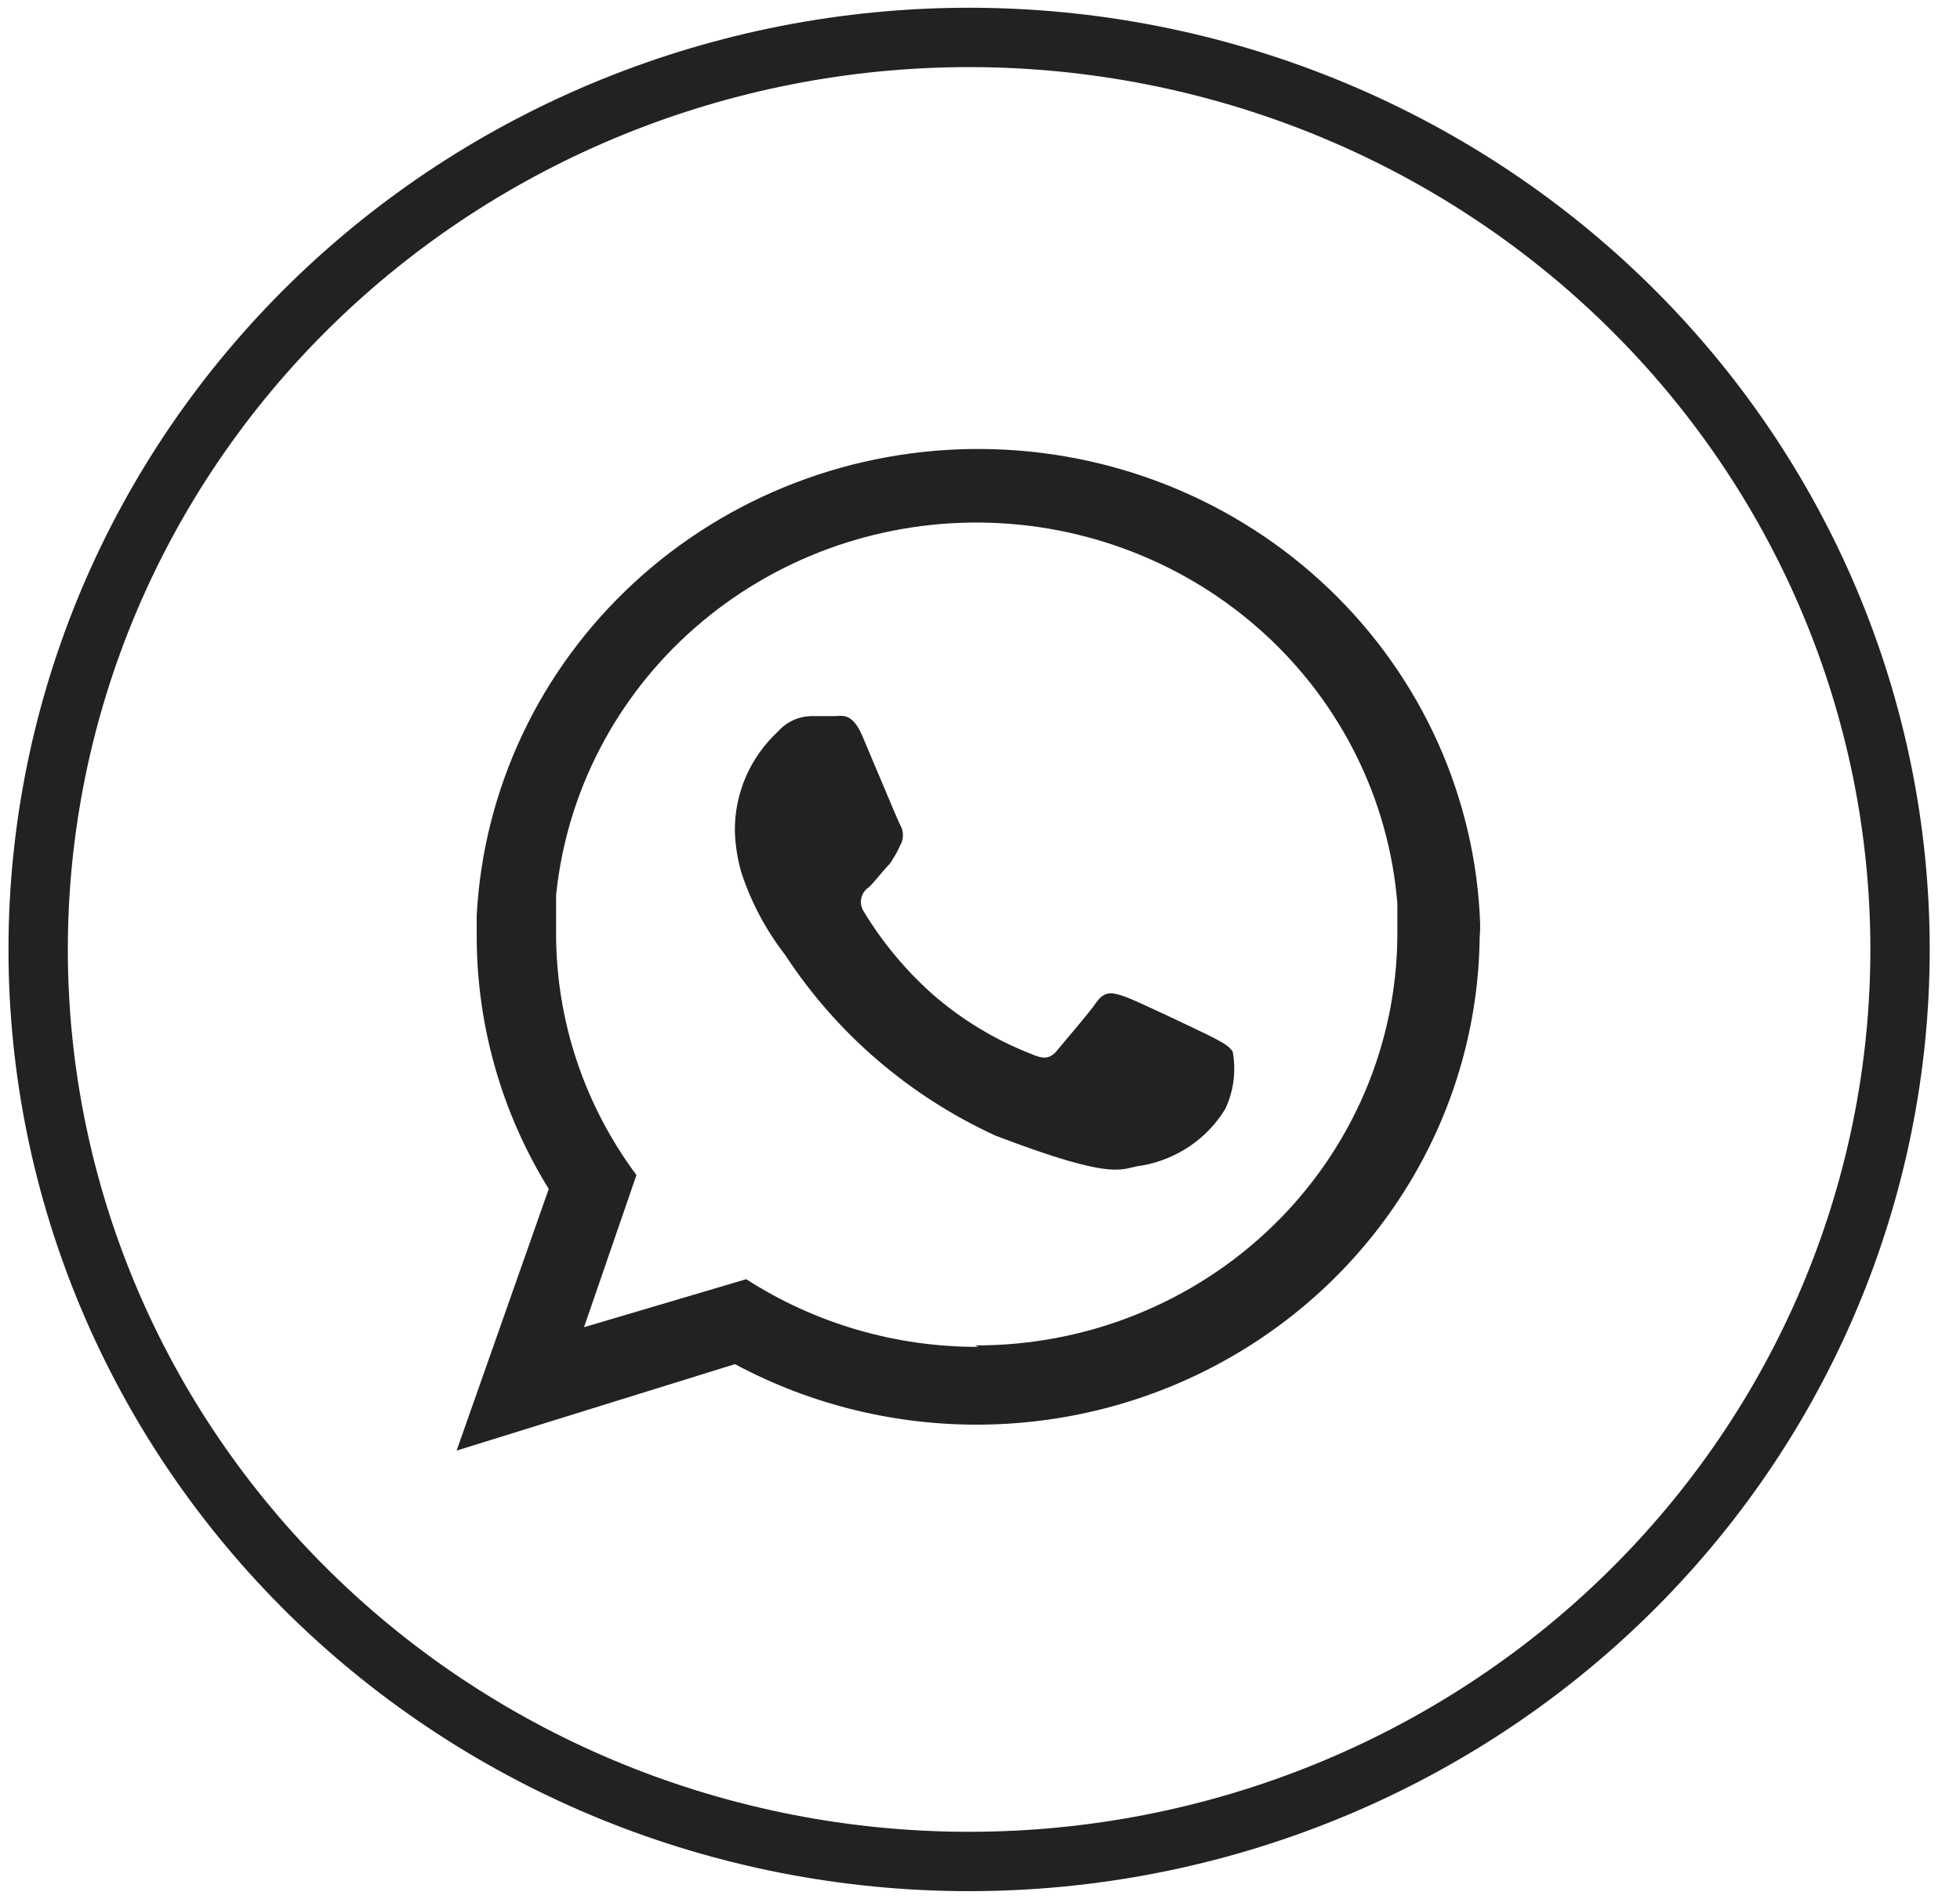 <svg width="32" height="31" viewBox="0 0 32 31" fill="none" xmlns="http://www.w3.org/2000/svg">
<path d="M15.822 30.389C11.791 30.389 7.925 28.82 5.075 26.028C2.224 23.235 0.623 19.448 0.623 15.5V15.5C0.623 11.551 2.224 7.764 5.075 4.972C7.925 2.18 11.791 0.611 15.822 0.611V0.611C19.853 0.611 23.719 2.18 26.569 4.972C29.42 7.764 31.021 11.551 31.021 15.5V15.5C31.021 19.448 29.42 23.235 26.569 26.028C23.719 28.82 19.853 30.389 15.822 30.389V30.389Z" stroke="#222221" stroke-width="0.969" stroke-miterlimit="10"/>
<path fill-rule="evenodd" clip-rule="evenodd" d="M24.166 15.084C24.093 13.015 23.208 11.054 21.694 9.609C20.181 8.164 18.157 7.348 16.044 7.33C13.93 7.311 11.892 8.093 10.353 9.512C8.814 10.93 7.893 12.876 7.783 14.943C7.783 15.053 7.783 15.178 7.783 15.288C7.784 16.741 8.19 18.167 8.959 19.41L7.455 23.681L11.999 22.27C13.243 22.937 14.643 23.277 16.062 23.257C17.48 23.237 18.87 22.858 20.094 22.155C21.318 21.453 22.336 20.452 23.048 19.25C23.761 18.048 24.143 16.686 24.158 15.296C24.165 15.226 24.167 15.155 24.166 15.084ZM15.975 21.988C14.627 21.992 13.309 21.608 12.183 20.883L9.535 21.667L10.391 19.183C9.543 18.044 9.084 16.673 9.079 15.264C9.079 15.053 9.079 14.834 9.079 14.614C9.25 12.936 10.056 11.38 11.338 10.255C12.621 9.129 14.287 8.514 16.009 8.531C17.731 8.547 19.384 9.195 20.643 10.345C21.902 11.495 22.677 13.066 22.814 14.747C22.814 14.92 22.814 15.092 22.814 15.264C22.806 17.048 22.075 18.756 20.782 20.012C19.489 21.268 17.74 21.971 15.918 21.964L15.975 21.988Z" fill="#222221"/>
<path fill-rule="evenodd" clip-rule="evenodd" d="M19.734 16.902C19.526 16.8 18.542 16.33 18.358 16.267C18.174 16.205 18.038 16.166 17.902 16.361C17.766 16.557 17.382 16.996 17.262 17.145C17.142 17.294 17.03 17.294 16.822 17.2C16.235 16.97 15.694 16.641 15.222 16.228C14.783 15.836 14.405 15.382 14.102 14.88C14.06 14.816 14.046 14.738 14.062 14.663C14.079 14.588 14.124 14.523 14.19 14.481C14.294 14.379 14.39 14.246 14.494 14.136C14.523 14.109 14.547 14.077 14.566 14.042C14.615 13.967 14.658 13.888 14.694 13.807C14.726 13.755 14.742 13.695 14.742 13.634C14.742 13.574 14.726 13.514 14.694 13.462C14.646 13.368 14.246 12.404 14.078 12.012C13.91 11.621 13.742 11.691 13.622 11.691C13.502 11.691 13.374 11.691 13.238 11.691C13.136 11.694 13.035 11.717 12.943 11.761C12.851 11.804 12.768 11.866 12.702 11.942C12.476 12.151 12.297 12.404 12.176 12.684C12.055 12.965 11.994 13.267 11.998 13.572C12.005 13.797 12.04 14.021 12.102 14.238C12.261 14.727 12.505 15.185 12.822 15.594C13.659 16.873 14.849 17.895 16.254 18.54C18.302 19.324 18.302 19.057 18.654 19.026C18.933 18.975 19.199 18.866 19.432 18.707C19.665 18.547 19.861 18.341 20.006 18.101C20.142 17.81 20.184 17.484 20.126 17.169C20.062 17.067 19.934 17.004 19.734 16.902Z" fill="#222221"/>
</svg>
